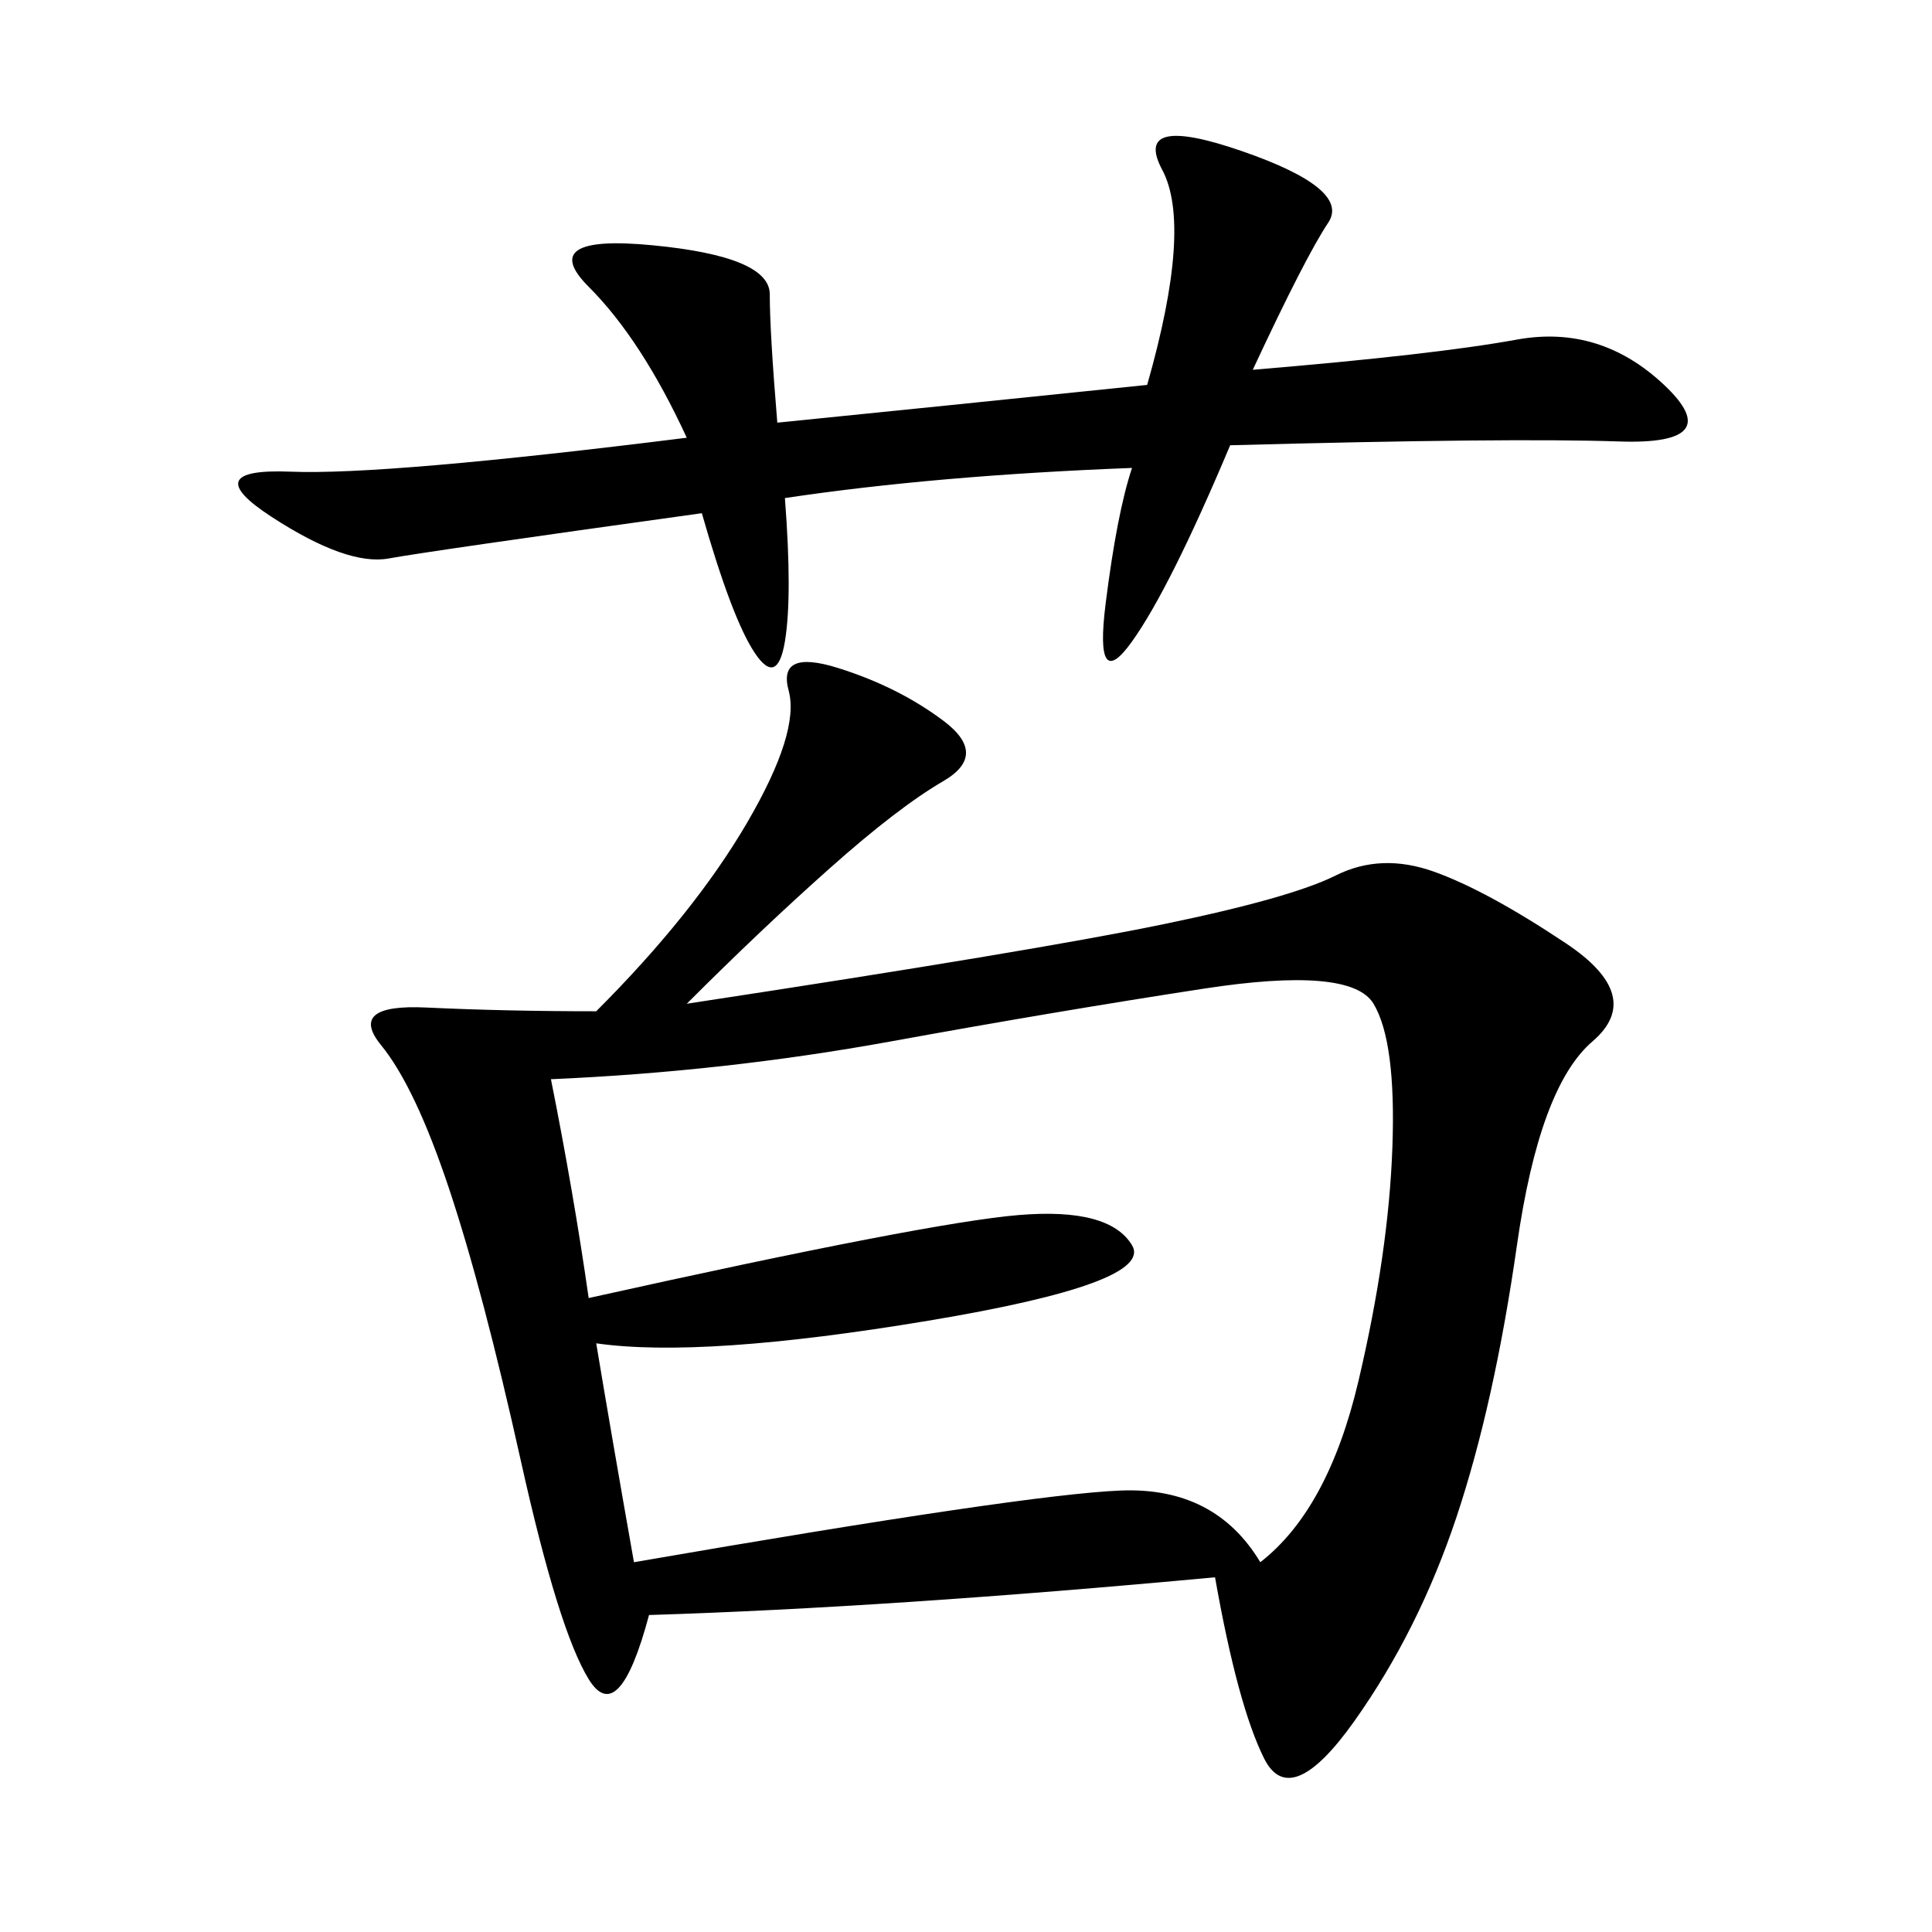 <svg xmlns="http://www.w3.org/2000/svg" xmlns:xlink="http://www.w3.org/1999/xlink" width="300" height="300"><path d="M106.64 155.86Q160.55 147.66 180.47 143.55Q200.39 139.45 207.42 135.94Q214.45 132.42 222.66 135.35Q230.86 138.28 243.16 146.48Q255.47 154.69 247.27 161.72Q239.06 168.75 235.55 193.36Q232.03 217.97 226.17 235.55Q220.31 253.13 210.35 267.19Q200.39 281.25 196.29 273.05Q192.19 264.84 188.67 244.92L188.67 244.92Q138.28 249.61 100.78 250.78L100.78 250.78Q96.09 268.36 91.41 260.74Q86.72 253.13 80.86 226.76Q75 200.39 69.73 184.57Q64.45 168.75 59.18 162.30Q53.91 155.86 66.21 156.45Q78.52 157.03 92.58 157.03L92.58 157.03Q107.81 141.80 116.02 127.73Q124.22 113.67 122.46 107.23Q120.70 100.78 130.08 103.71Q139.45 106.64 146.48 111.91Q153.52 117.19 146.48 121.29Q139.45 125.39 128.91 134.77Q118.36 144.14 106.64 155.86L106.64 155.86ZM85.55 167.58Q89.06 185.16 91.41 201.56L91.41 201.56Q144.14 189.84 158.20 188.67Q172.27 187.50 175.78 193.36Q179.30 199.22 144.14 205.08Q108.98 210.94 92.58 208.59L92.58 208.59Q94.92 222.66 98.44 242.58L98.44 242.58Q159.38 232.03 174.02 231.45Q188.67 230.86 195.70 242.58L195.70 242.58Q206.25 234.38 210.94 214.45Q215.63 194.53 216.21 178.13Q216.80 161.72 213.28 155.86Q209.77 150 186.91 153.52Q164.06 157.03 138.28 161.72Q112.50 166.41 85.55 167.58L85.55 167.58ZM120.70 65.63Q144.14 63.28 178.13 59.77L178.13 59.77Q185.16 35.16 180.47 26.37Q175.78 17.58 192.77 23.44Q209.77 29.30 206.25 34.57Q202.73 39.84 194.53 57.42L194.53 57.42Q222.66 55.08 235.55 52.73Q248.44 50.39 258.40 59.77Q268.36 69.14 251.37 68.55Q234.38 67.97 191.02 69.14L191.02 69.14Q181.64 91.41 175.78 99.61Q169.92 107.81 171.68 93.75Q173.44 79.69 175.78 72.66L175.78 72.66Q145.31 73.83 121.88 77.34L121.88 77.34Q123.05 92.58 121.88 99.61Q120.70 106.64 117.19 101.37Q113.67 96.09 108.98 79.69L108.98 79.69Q66.80 85.55 60.35 86.72Q53.91 87.89 42.19 80.27Q30.47 72.66 45.12 73.24Q59.77 73.83 106.64 67.97L106.64 67.97Q99.61 52.73 91.41 44.53Q83.20 36.33 101.37 38.09Q119.53 39.84 119.53 45.70L119.53 45.70Q119.53 51.56 120.70 65.63L120.70 65.63Z"/></svg>